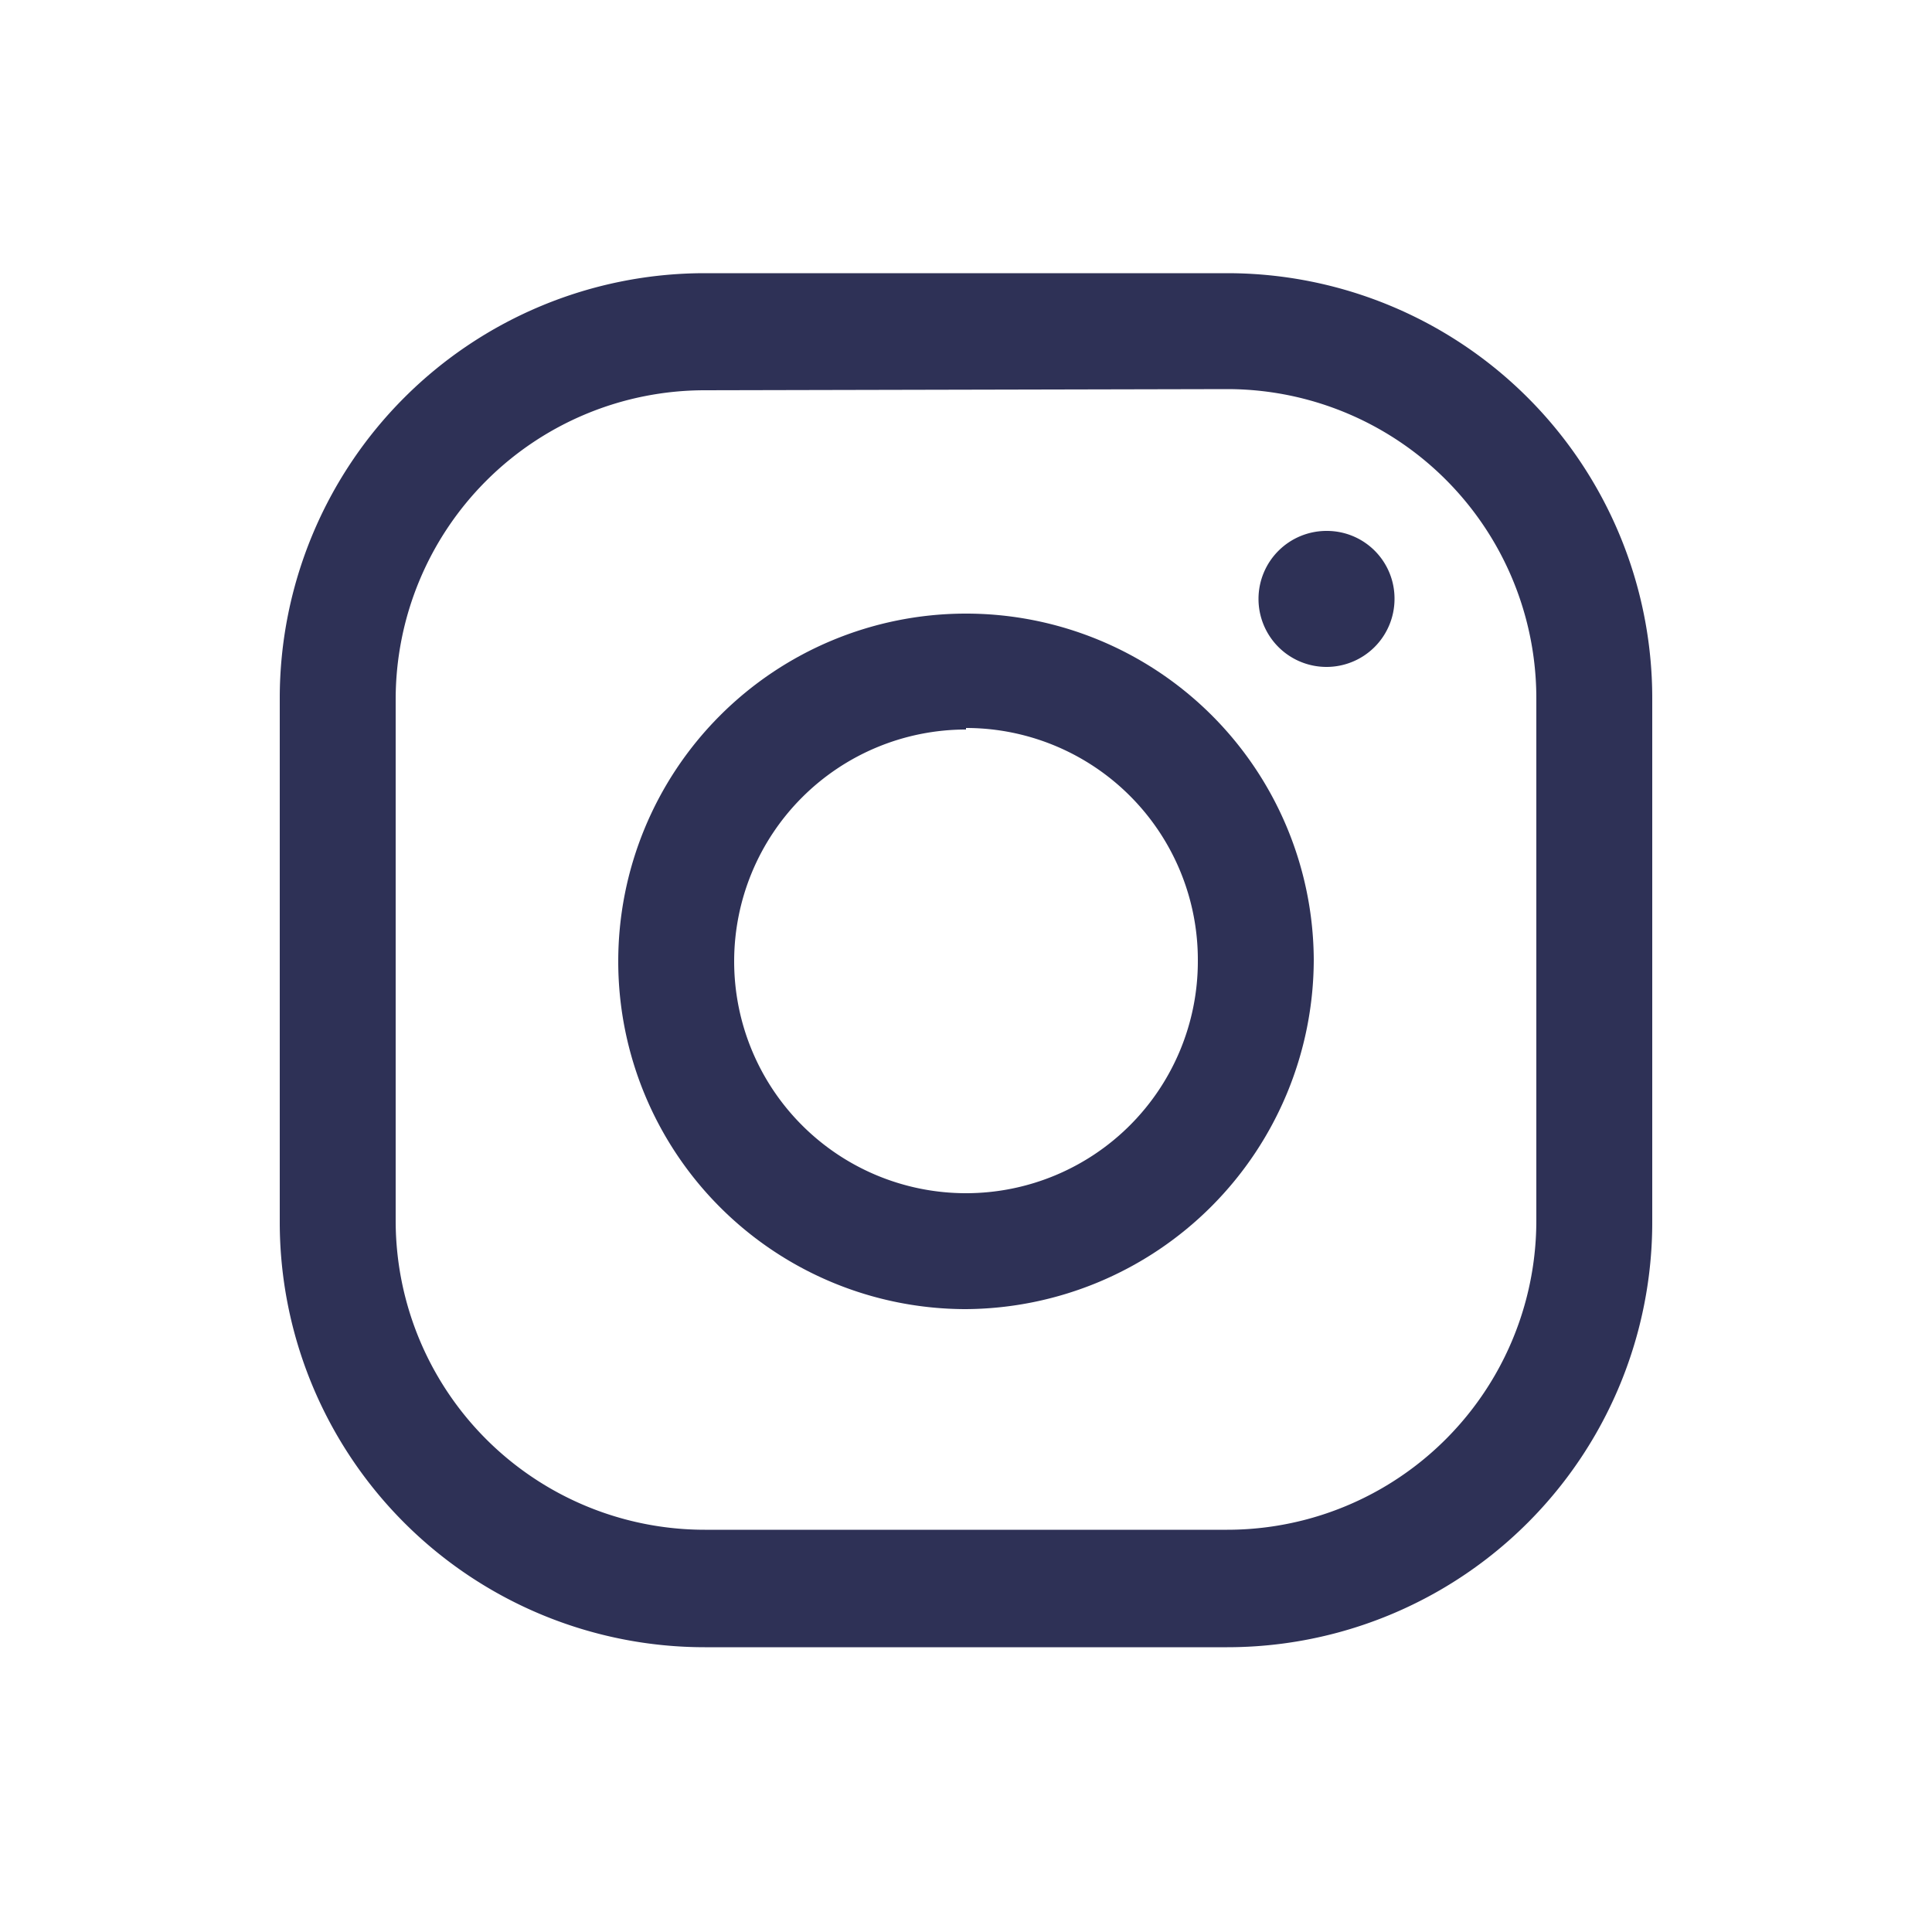 <svg xmlns="http://www.w3.org/2000/svg" viewBox="0 0 50 50"><defs><style>.cls-1{fill:none;}.cls-2{fill:#2e3156;}</style></defs><g id="click"><rect class="cls-1" width="50" height="50"/><path class="cls-2" d="M31.76,42.63H18.24a11,11,0,0,1-11-11V18.07a11,11,0,0,1,11-11H31.76a11,11,0,0,1,11,11V31.59A11,11,0,0,1,31.76,42.63ZM18.24,10.1a8,8,0,0,0-8,8V31.59a8,8,0,0,0,8,8H31.76a8,8,0,0,0,8-8V18.07a8,8,0,0,0-8-8Z"/><path class="cls-2" d="M25,33.88a9,9,0,1,1,9-9.05A9.06,9.06,0,0,1,25,33.88Zm0-15a6,6,0,1,0,6,6A6,6,0,0,0,25,18.84Z"/><path class="cls-2" d="M36.09,15.5a1.76,1.76,0,1,1-1.75-1.76A1.75,1.75,0,0,1,36.09,15.5Z"/></g></svg>